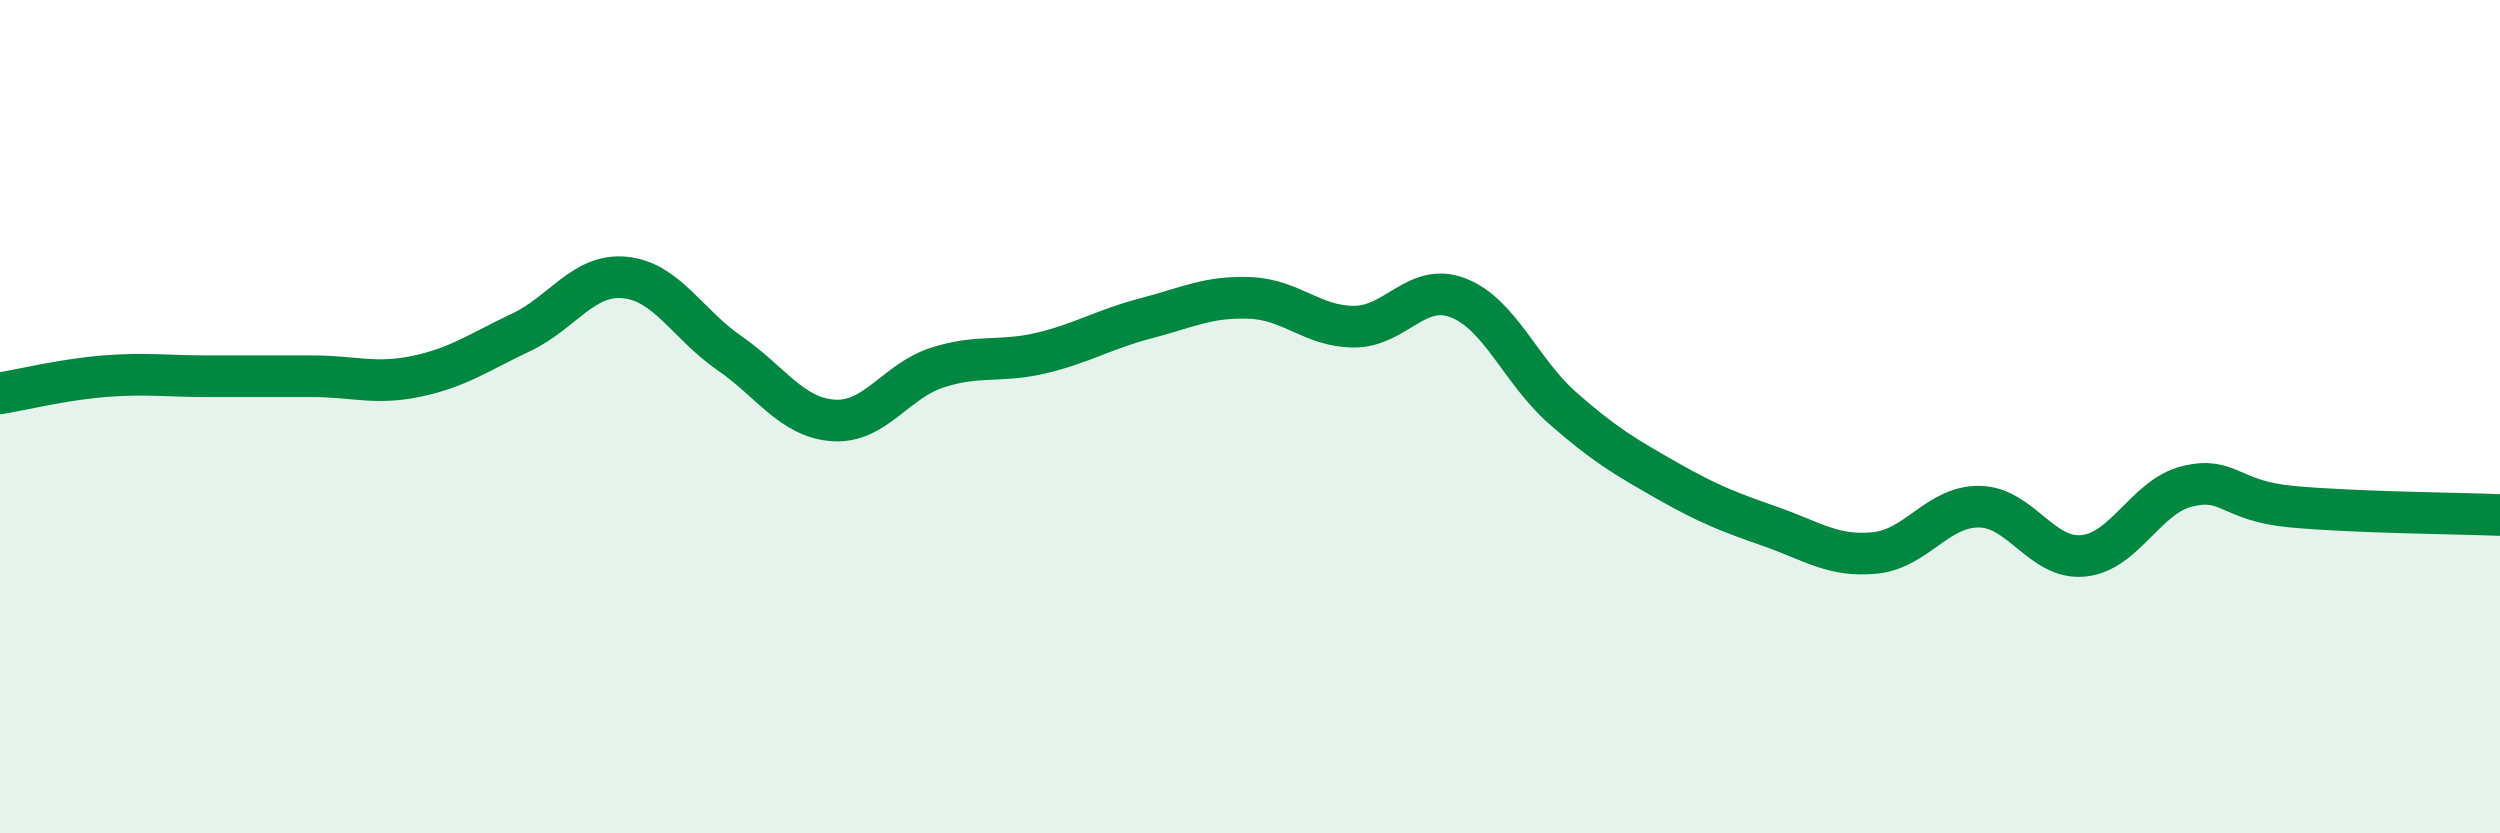 
    <svg width="60" height="20" viewBox="0 0 60 20" xmlns="http://www.w3.org/2000/svg">
      <path
        d="M 0,9.44 C 0.5,9.36 1.5,9.11 2.5,9.03 C 3.5,8.95 4,9.03 5,9.03 C 6,9.03 6.5,9.03 7.5,9.03 C 8.5,9.03 9,9.24 10,9.03 C 11,8.82 11.5,8.45 12.5,7.98 C 13.5,7.51 14,6.56 15,6.66 C 16,6.76 16.5,7.78 17.5,8.47 C 18.5,9.16 19,10.02 20,10.09 C 21,10.16 21.5,9.14 22.5,8.82 C 23.5,8.5 24,8.71 25,8.47 C 26,8.23 26.5,7.9 27.5,7.64 C 28.5,7.38 29,7.11 30,7.15 C 31,7.19 31.5,7.84 32.5,7.84 C 33.5,7.84 34,6.76 35,7.15 C 36,7.54 36.5,8.91 37.5,9.79 C 38.5,10.67 39,10.96 40,11.53 C 41,12.1 41.5,12.29 42.5,12.64 C 43.5,12.99 44,13.37 45,13.27 C 46,13.17 46.5,12.15 47.5,12.16 C 48.5,12.17 49,13.44 50,13.34 C 51,13.24 51.5,11.91 52.5,11.67 C 53.5,11.43 53.5,12.02 55,12.16 C 56.5,12.3 59,12.32 60,12.36L60 20L0 20Z"
        fill="#008740"
        opacity="0.1"
        stroke-linecap="round"
        stroke-linejoin="round"
      />
      <path
        d="M 0,9.44 C 0.5,9.36 1.5,9.11 2.5,9.03 C 3.5,8.95 4,9.03 5,9.03 C 6,9.03 6.5,9.03 7.5,9.03 C 8.5,9.03 9,9.24 10,9.03 C 11,8.82 11.5,8.45 12.5,7.98 C 13.5,7.51 14,6.56 15,6.66 C 16,6.76 16.5,7.78 17.5,8.47 C 18.5,9.16 19,10.02 20,10.09 C 21,10.16 21.5,9.14 22.5,8.82 C 23.5,8.5 24,8.71 25,8.47 C 26,8.23 26.5,7.9 27.5,7.64 C 28.5,7.38 29,7.11 30,7.15 C 31,7.19 31.5,7.84 32.5,7.84 C 33.5,7.84 34,6.76 35,7.15 C 36,7.54 36.5,8.91 37.5,9.79 C 38.5,10.67 39,10.96 40,11.53 C 41,12.1 41.5,12.29 42.5,12.64 C 43.5,12.99 44,13.37 45,13.27 C 46,13.17 46.5,12.15 47.5,12.16 C 48.5,12.17 49,13.44 50,13.34 C 51,13.24 51.5,11.91 52.5,11.67 C 53.5,11.43 53.5,12.02 55,12.16 C 56.5,12.3 59,12.32 60,12.36"
        stroke="#008740"
        stroke-width="1"
        fill="none"
        stroke-linecap="round"
        stroke-linejoin="round"
      />
    </svg>
  
